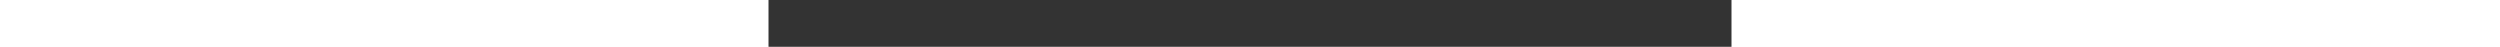 <?xml version="1.0" encoding="UTF-8"?> <svg xmlns="http://www.w3.org/2000/svg" version="1.1" id="Capa_1" x="0" y="0" viewBox="0 0 986.1 47.9" xml:space="preserve" width="2560" style=""><rect x="0" y="0" width="986.1" height="47.9" fill="#333333" stroke="none"/><path fill="none" stroke="#fff" stroke-width="8" stroke-miterlimit="10" d="M0 43.9h16V4h44.4v20H38.9v19.9h47.5V4h44.5v20h-21.5v19.9h47.4V4h44.5v20h-21.5v19.9h47.5V4h44.4v20h-21.5v19.9h47.5V4h44.5v20h-21.5v19.9h47.4V4h44.5v20h-21.5v19.9h47.5V4h44.5v20h-21.6v19.9H509V4h44.5v20H532v19.9h47.5V4h44.4v20h-21.5v19.9h47.5V4h44.5v20h-21.6v19.9h47.5V4h44.5v20h-21.5v19.9h47.5V4h44.4v20h-21.5v19.9h47.5V4h44.5v20h-21.5v19.9h47.4V4h44.5v20h-21.5v19.9h31.5" class="xEjGXzeG_0"></path><style data-made-with="vivus-instant">.xEjGXzeG_0{stroke-dasharray:2706 2708;stroke-dashoffset:2707;animation:xEjGXzeG_draw_0 16300ms ease-in-out 0ms infinite,xEjGXzeG_fade 16300ms linear 0ms infinite;}@keyframes xEjGXzeG_draw{100%{stroke-dashoffset:0;}}@keyframes xEjGXzeG_fade{0%{stroke-opacity:1;}97.546%{stroke-opacity:1;}100%{stroke-opacity:0;}}@keyframes xEjGXzeG_draw_0{4.908%{stroke-dashoffset: 2707}54.397%{ stroke-dashoffset: 0;}100%{ stroke-dashoffset: 0;}}</style></svg> 